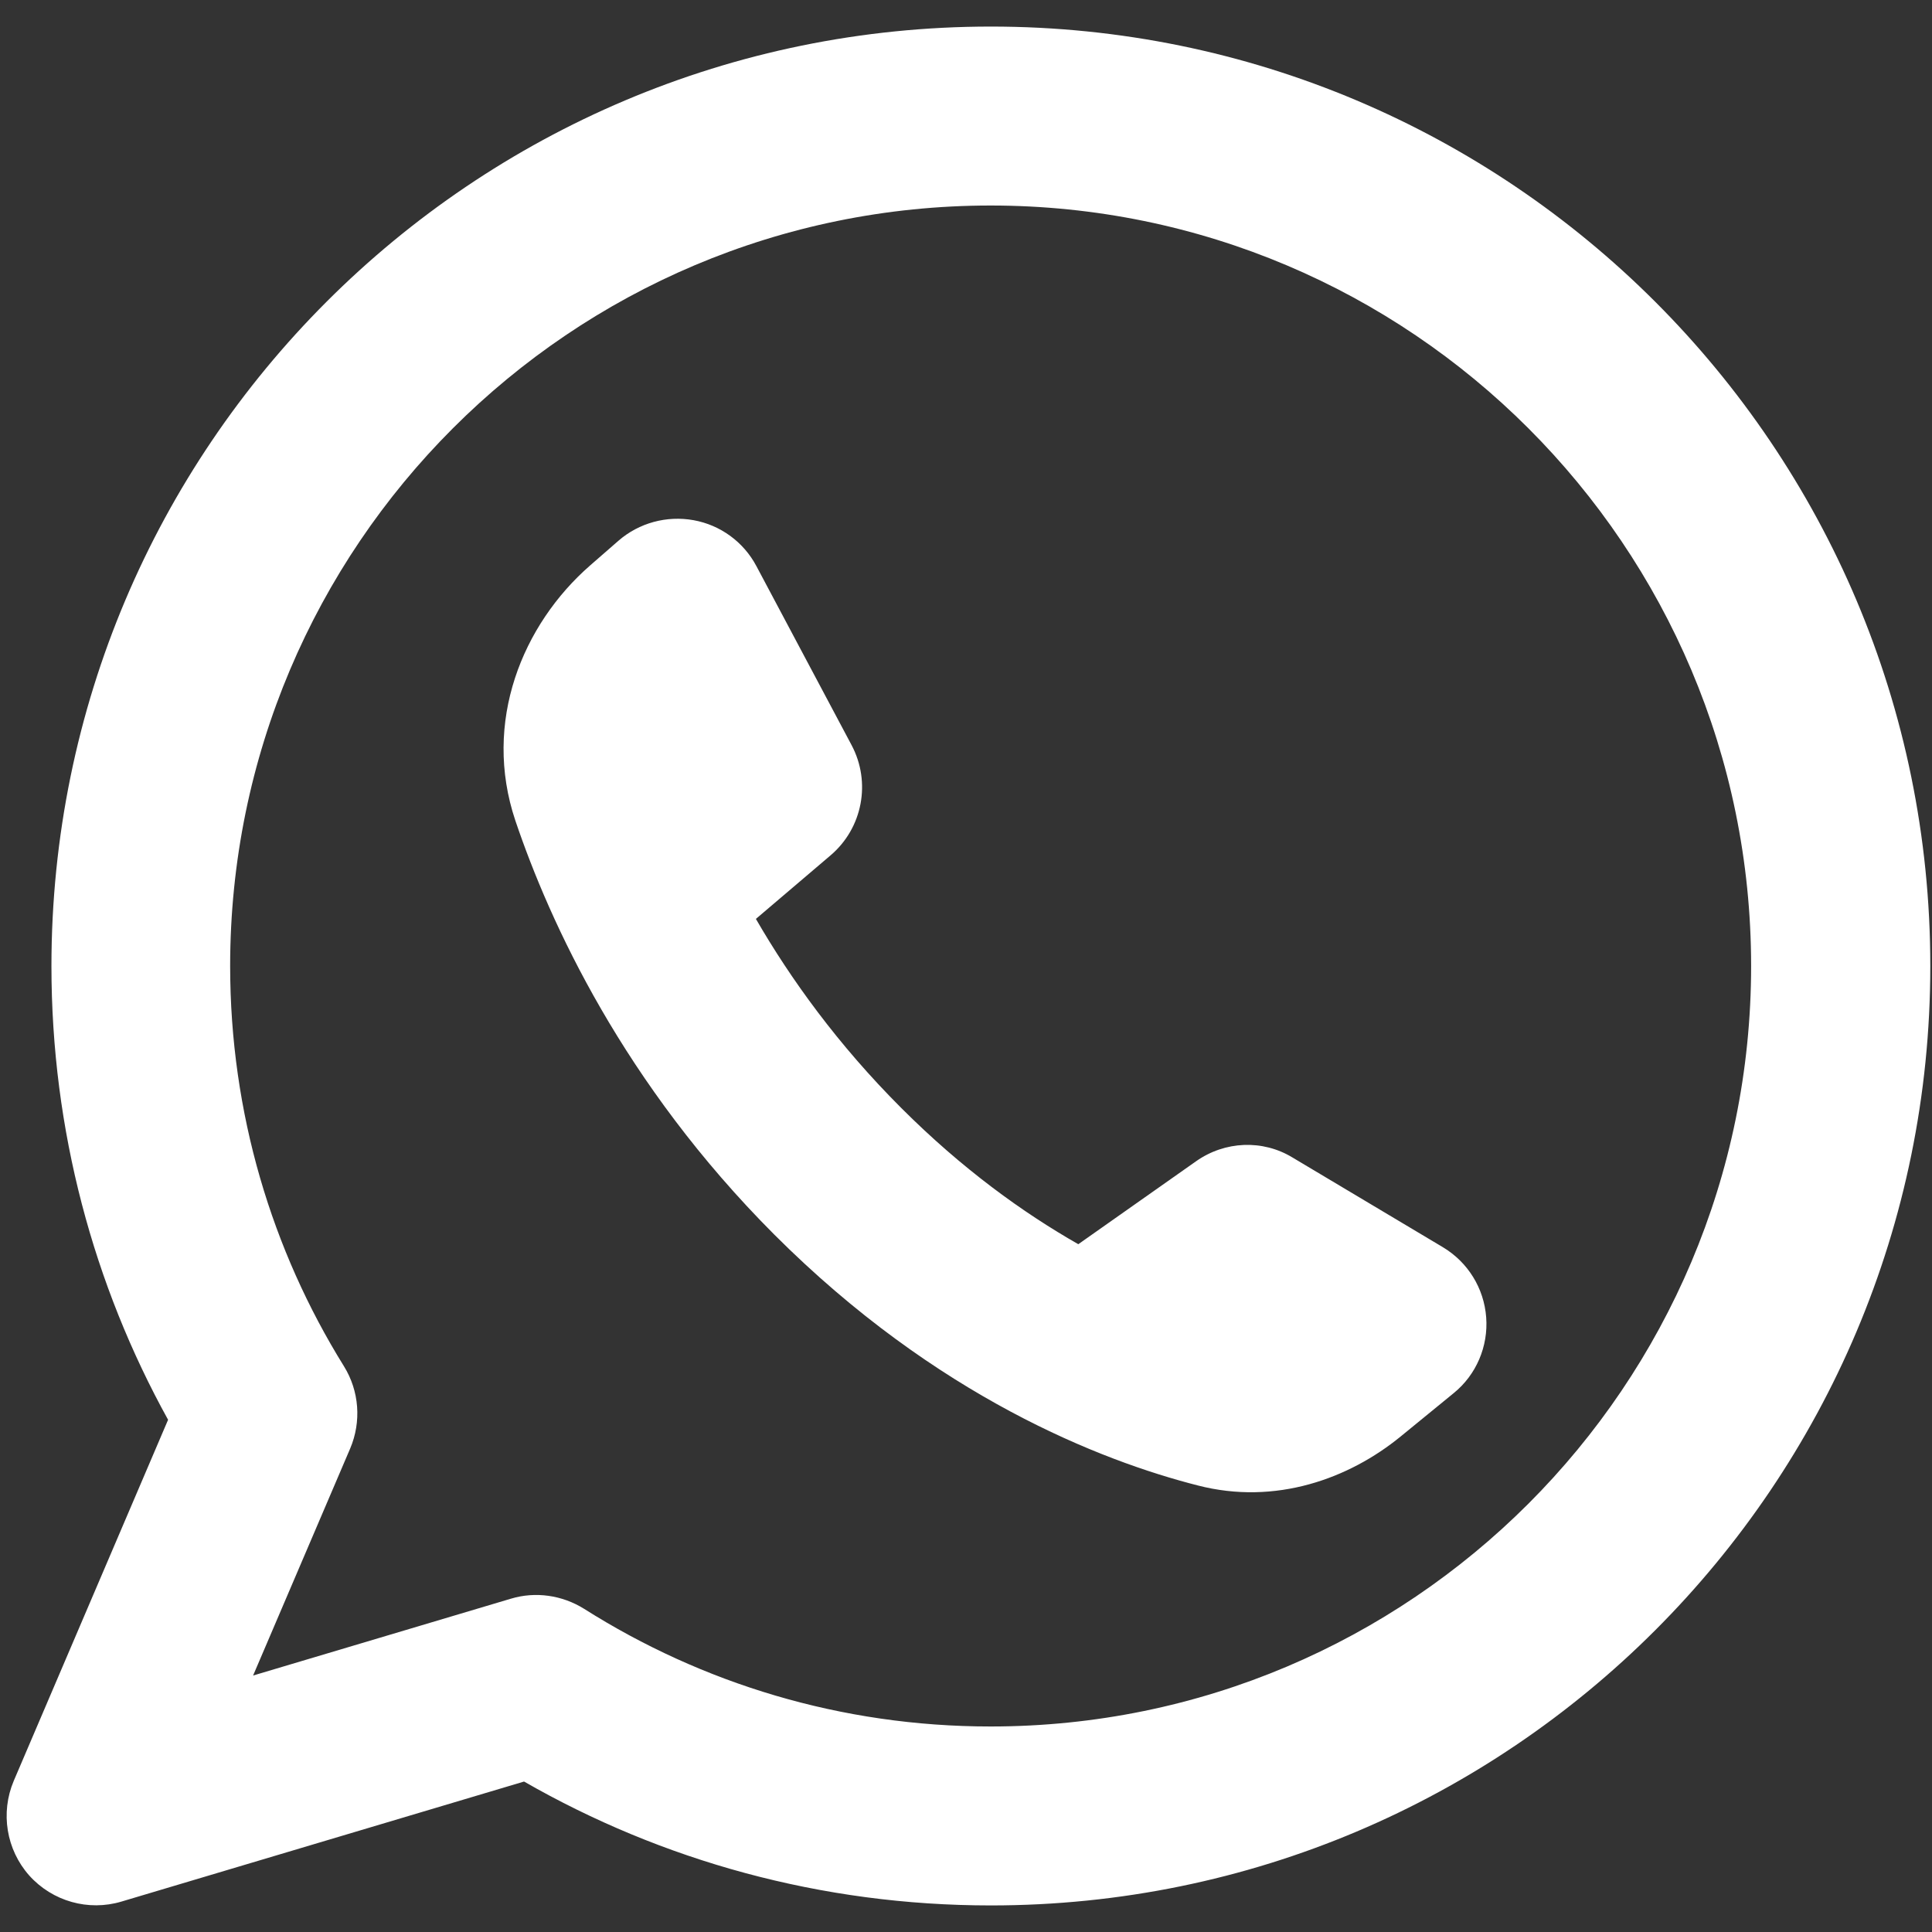 <?xml version="1.0" encoding="utf-8"?>
<!-- Generator: Adobe Illustrator 27.6.1, SVG Export Plug-In . SVG Version: 6.00 Build 0)  -->
<svg version="1.1" id="Camada_1" xmlns="http://www.w3.org/2000/svg" xmlns:xlink="http://www.w3.org/1999/xlink" x="0px" y="0px"
	 viewBox="0 0 800 800" style="enable-background:new 0 0 800 800;" xml:space="preserve">
<rect x="0" y="0" width="800" height="800" fill="#333333" stroke="none"/>
<style type="text/css">
	.st0{fill-rule:evenodd;clip-rule:evenodd;fill:#FFFFFF;}
</style>
<path class="st0" d="M95.3,400c0-173.9,141-314.9,314.9-314.9s314.9,141,314.9,314.9c0,173.9-141,314.9-314.9,314.9
	c-62,0-119.6-17.9-168.3-48.7c-9.1-5.7-20.2-7.3-30.4-4.2l-106.7,31.8l40.2-94c4.7-11.1,3.8-23.8-2.6-34.1
	C112.6,517.7,95.3,460.9,95.3,400z M410.3,11c-214.9,0-389,174.2-389,389c0,68.1,17.5,132.2,48.3,187.9L5.7,737.4
	c-5.6,13.2-3.1,28.5,6.4,39.2c9.6,10.7,24.5,14.9,38.2,10.8l166.7-49.7C274,770.4,340,789,410.3,789c214.9,0,389-174.2,389-389
	C799.3,185.1,625.1,11,410.3,11z M495.2,480.9l-48.7,34.3c-22.8-13-48-31.1-73.3-56.4c-26.3-26.3-45.8-53.4-60.2-78.3l30.9-26.3
	c13.3-11.3,16.9-30.3,8.7-45.7l-39.4-74.1c-5.3-10-14.9-17-26-19c-11.1-2-22.6,1.1-31.1,8.5l-11.7,10.2
	c-28.1,24.5-44.7,64.9-31,105.7c14.3,42.3,44.8,108.9,107.2,171.4c67.2,67.2,135.4,93.7,175.4,103.9c32.2,8.3,62.6-2.8,84-20.3
	l21.9-17.9c9.4-7.6,14.4-19.4,13.5-31.4c-0.9-12.1-7.6-22.9-18-29.1l-62.2-37.1C522.9,471.8,507.2,472.4,495.2,480.9z"/>
</svg>
